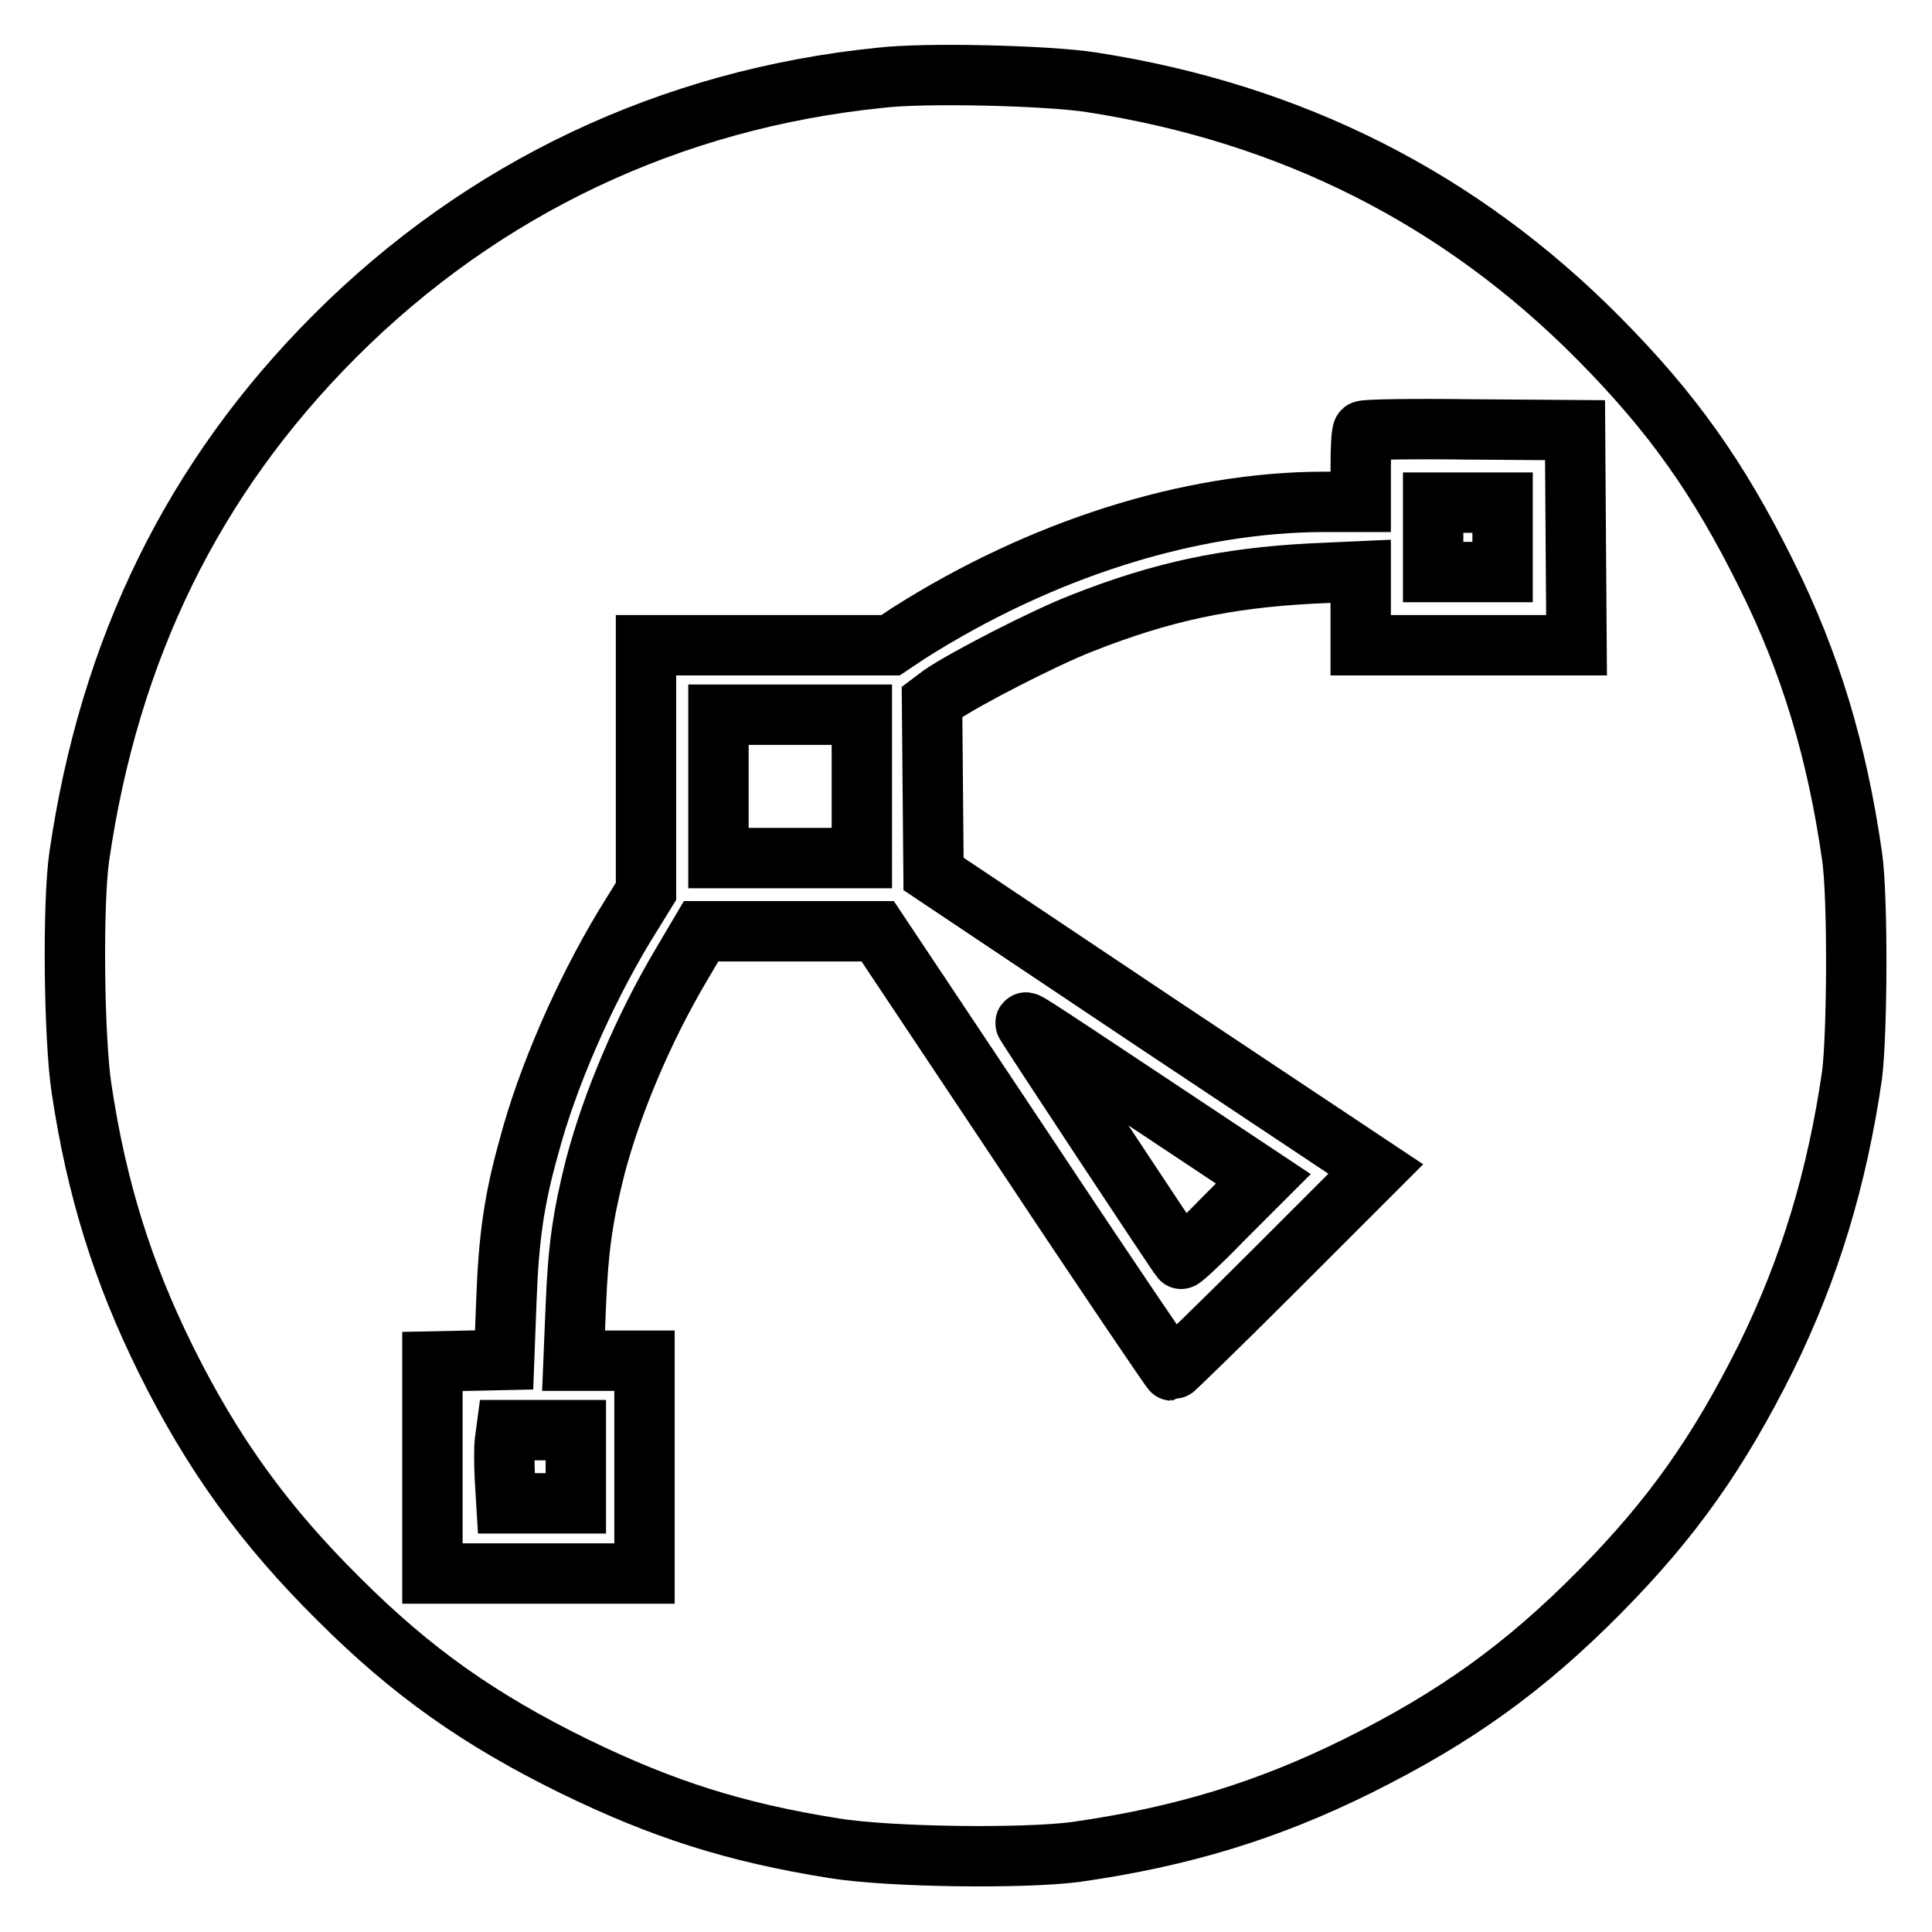 <?xml version="1.0" encoding="utf-8"?>
<!-- Svg Vector Icons : http://www.onlinewebfonts.com/icon -->
<!DOCTYPE svg PUBLIC "-//W3C//DTD SVG 1.1//EN" "http://www.w3.org/Graphics/SVG/1.1/DTD/svg11.dtd">
<svg version="1.1" xmlns="http://www.w3.org/2000/svg" xmlns:xlink="http://www.w3.org/1999/xlink" x="0px" y="0px" viewBox="0 0 256 256" enable-background="new 0 0 256 256" xml:space="preserve">
<g><g><g><path stroke-width="8" fill-opacity="0" stroke="#000000"  d="M116.7,10.3C88.9,13.1,64,24.9,44.4,44.5c-18.8,18.8-29.9,41.5-33.9,69c-0.9,6.3-0.7,24.1,0.3,30.7c2,13.4,5.5,24.5,11.2,36c6.2,12.5,13.1,22,22.9,31.7c9.7,9.7,18.7,16,31.1,22.1c11.7,5.7,21.3,8.8,34.5,10.9c7.4,1.2,25.1,1.4,32,0.5c14.1-2,25.5-5.5,37.4-11.4c12.9-6.4,22.1-13,32-23c9.7-9.8,15.8-18.5,22.1-31.1c5.8-11.8,9.4-23.7,11.4-37.4c0.7-5.5,0.8-23.7,0-29.1c-2-13.9-5.5-25.6-11.4-37.4c-6.3-12.7-12.4-21.3-22.1-31.1c-18.4-18.6-40.8-29.9-67.3-34C138.8,10,122.6,9.6,116.7,10.3z M208.8,71.3l0.1,14.2h-14.3h-14.3v-4.9v-4.9l-6.6,0.3c-11.2,0.6-19.8,2.4-30.4,6.6c-4.9,1.9-15.6,7.4-18.6,9.5l-1.2,0.9l0.1,11.4l0.1,11.4l29.3,19.6l29.3,19.5l-13.4,13.4c-7.3,7.3-13.5,13.3-13.6,13.3s-9-13.1-19.6-29.1l-19.4-29.1l-11.6,0H92.9l-2.6,4.4c-5.1,8.6-9.2,18.4-11.4,26.7c-1.7,6.7-2.3,11-2.6,18.5l-0.3,7.3h4.7h4.7v14.1v14.1H71.4H57.3v-14.1v-14l4.8-0.1l4.7-0.1l0.3-7.9c0.3-8.2,1-13.3,3-20.4c2.4-9.1,7.3-20.3,12.6-29.1l2.9-4.7v-16.2V85.5h16.2h16.2l2.4-1.6c17.5-11.1,37.2-17.4,55.1-17.4h4.8v-4.5c0-2.5,0.1-4.7,0.3-4.9c0.2-0.2,6.6-0.3,14.2-0.2l13.9,0.1L208.8,71.3z"/><path stroke-width="8" fill-opacity="0" stroke="#000000"  d="M189.9,71.2v4.6h4.6h4.6v-4.6v-4.6h-4.6h-4.6V71.2z"/><path stroke-width="8" fill-opacity="0" stroke="#000000"  d="M95.2,104.2v9.5h9.5h9.5v-9.5v-9.5h-9.5h-9.5V104.2L95.2,104.2z"/><path stroke-width="8" fill-opacity="0" stroke="#000000"  d="M135.9,135.6c0,0.2,20,30.5,20.6,31.2c0.1,0.1,2.6-2.2,5.5-5.2l5.4-5.4l-15.2-10.1C135.2,134.8,135.9,135.3,135.9,135.6z"/><path stroke-width="8" fill-opacity="0" stroke="#000000"  d="M66.9,191c-0.1,0.9-0.1,3,0,4.9l0.2,3.3h4.6h4.6v-4.8v-4.9h-4.6h-4.6L66.9,191z"/></g></g></g>
</svg>